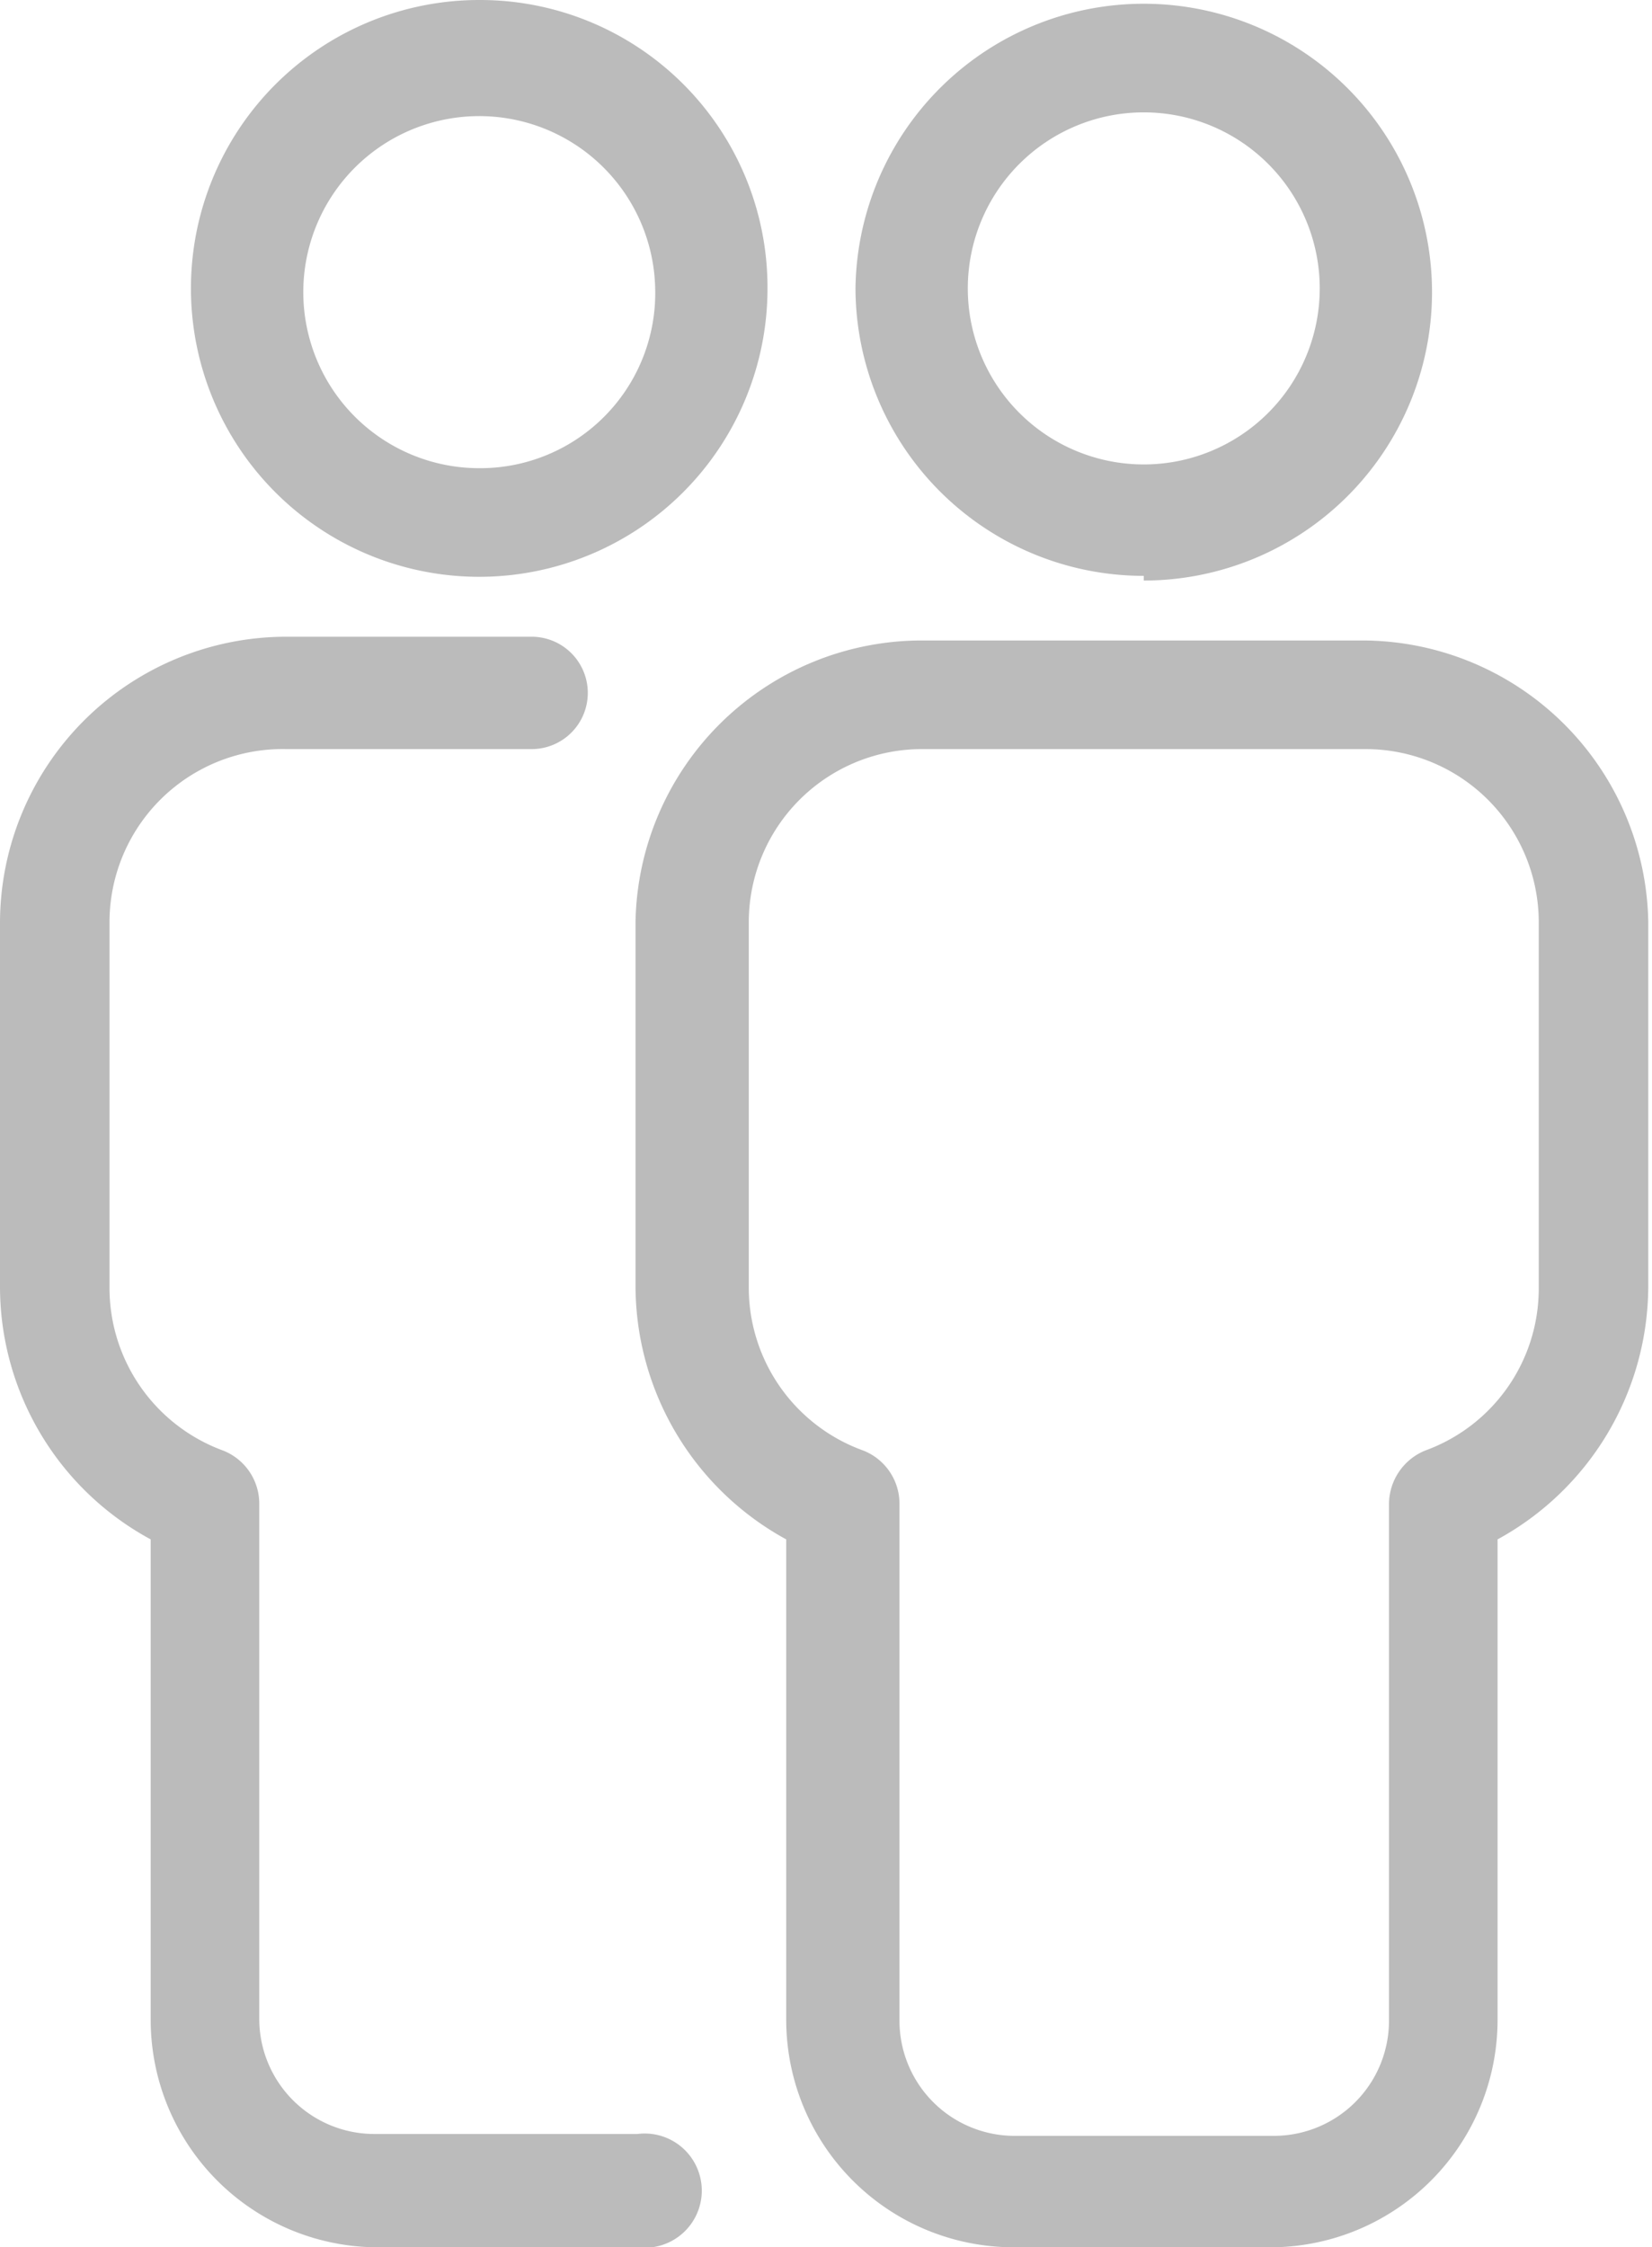 <svg xmlns="http://www.w3.org/2000/svg" viewBox="0 0 17.65 24"><defs><style>.cls-1{fill:#bbb;}</style></defs><title>Ambassadeur_picto</title><g id="Layer_2" data-name="Layer 2"><g id="Layer_1-2" data-name="Layer 1"><path class="cls-1" d="M5.12,5A1.88,1.88,0,1,1,7,3.08,1.87,1.87,0,0,1,5.12,5M5.12,0A3.08,3.08,0,1,0,8.2,3.08,3.07,3.07,0,0,0,5.12,0"/><path class="cls-1" d="M12.22,1.2a1.88,1.88,0,1,1-1.88,1.88A1.88,1.88,0,0,1,12.22,1.2m0,5A3.08,3.08,0,1,0,9.14,3.08a3.08,3.08,0,0,0,3.08,3.07"/><path class="cls-1" d="M0,9.84v3.91a3.07,3.07,0,0,0,1.61,2.69v5.13A2.43,2.43,0,0,0,4,24H6.81a.61.61,0,1,0,0-1.21H4a1.23,1.23,0,0,1-1.23-1.22V16.05a.61.61,0,0,0-.39-.56,1.85,1.85,0,0,1-1.21-1.73V9.84A1.85,1.85,0,0,1,3.06,8H5.68a.6.6,0,0,0,.6-.6.6.6,0,0,0-.6-.6H3.06A3.06,3.06,0,0,0,0,9.84"/><path class="cls-1" d="M8,9.84A1.85,1.85,0,0,1,9.85,8h4.74a1.85,1.85,0,0,1,1.85,1.85v3.91a1.84,1.84,0,0,1-1.21,1.73.62.62,0,0,0-.39.57v5.52a1.23,1.23,0,0,1-1.23,1.23H10.84a1.23,1.23,0,0,1-1.23-1.23V16.05a.61.61,0,0,0-.39-.56A1.85,1.85,0,0,1,8,13.76V9.84Zm-1.21,0v3.91A3.09,3.09,0,0,0,8.4,16.44v5.13A2.43,2.43,0,0,0,10.83,24h2.78A2.43,2.43,0,0,0,16,21.57V16.44a3.09,3.09,0,0,0,1.61-2.69V9.84a3.06,3.06,0,0,0-3.06-3H9.85A3.06,3.06,0,0,0,6.79,9.84"/></g></g></svg>